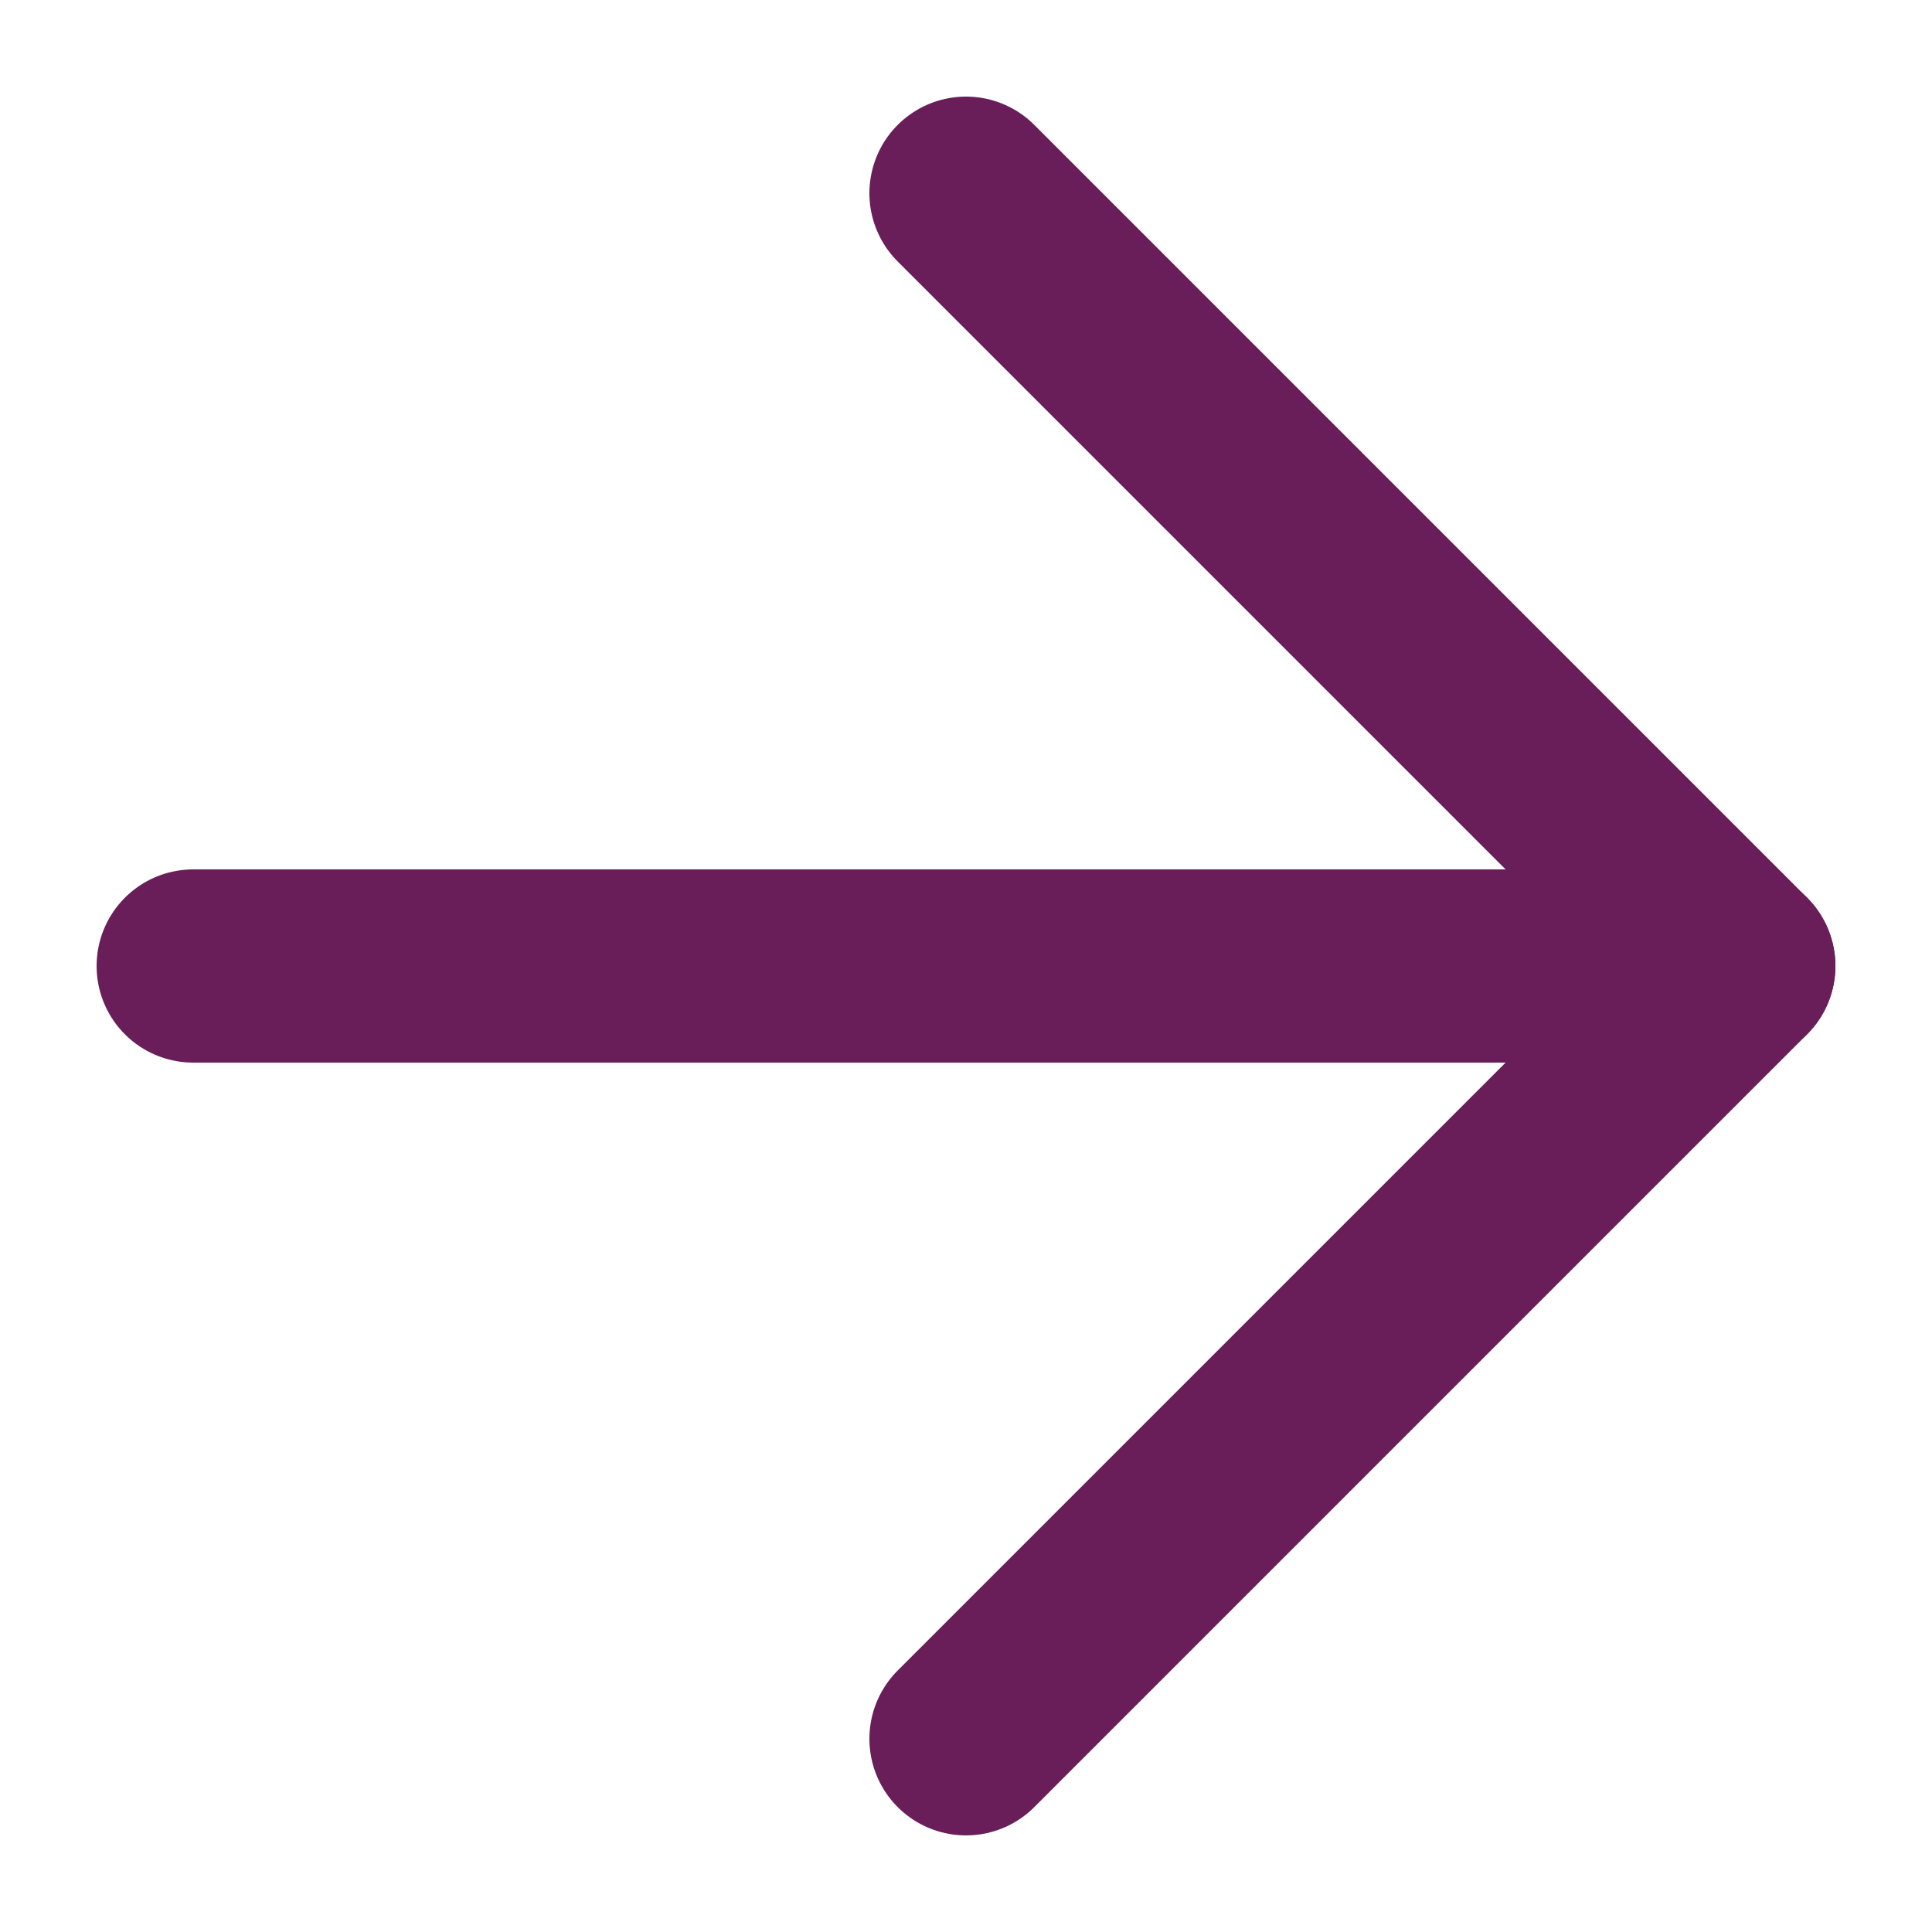 <svg fill="none" height="10" viewBox="0 0 10 10" width="10" xmlns="http://www.w3.org/2000/svg"><g stroke="#691e5a" stroke-linecap="round" stroke-linejoin="round"><path d="m1 5h8"/><path d="m5 1 4 4-4 4"/></g></svg>